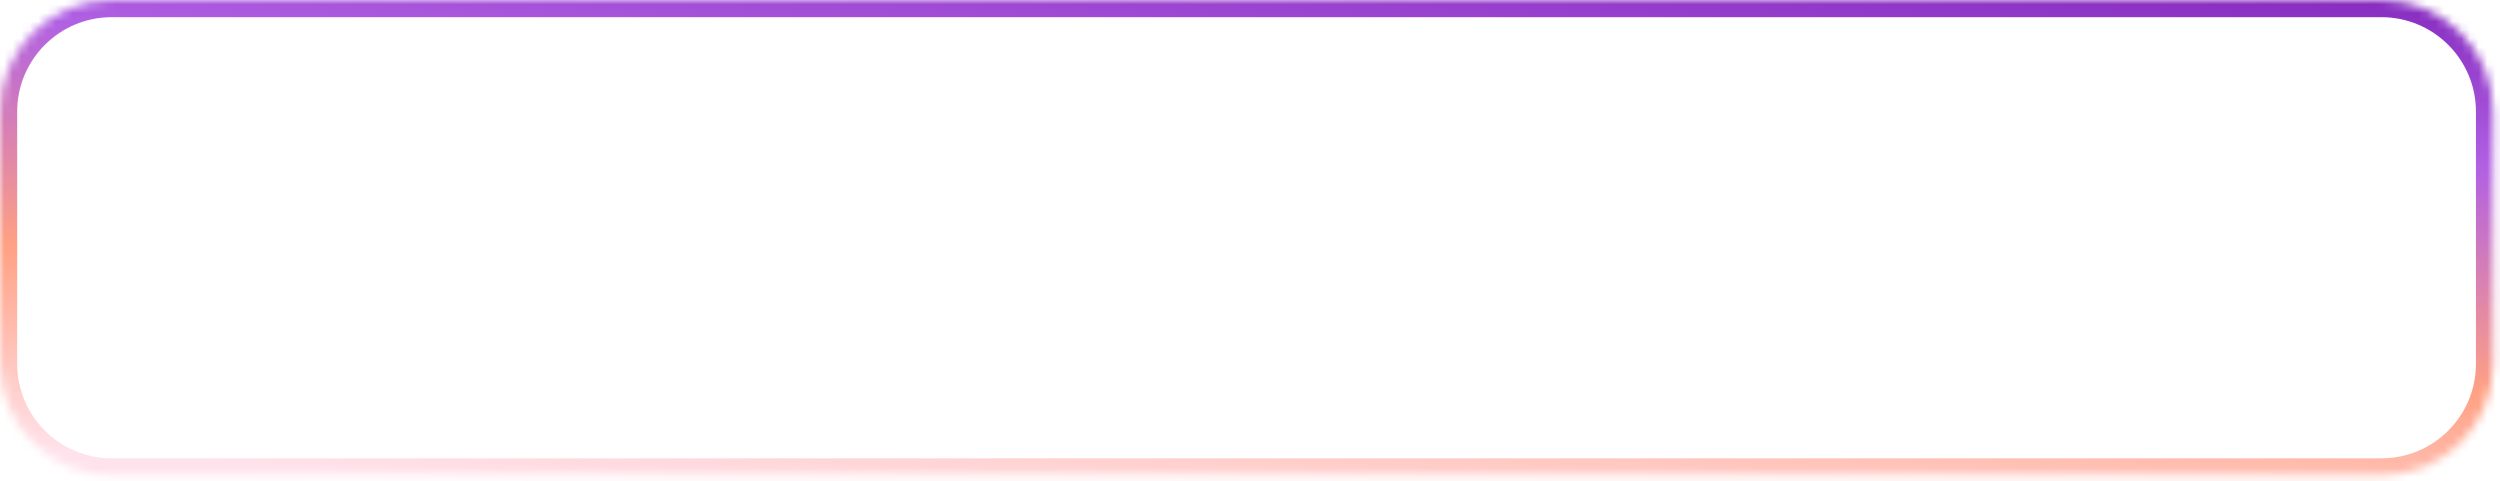 <?xml version="1.0" encoding="UTF-8"?> <svg xmlns="http://www.w3.org/2000/svg" width="291" height="56" viewBox="0 0 291 56" fill="none"> <g filter="url(#filter0_b_422_55)"> <mask id="path-1-inside-1_422_55" fill="white"> <path d="M13 55.348C5.82 55.348 -2.54413e-07 49.527 -5.68248e-07 42.348L-1.85107e-06 13C-2.1649e-06 5.82 5.82 0 13 0L277.2 0C284.38 0 290.2 5.82 290.2 13L290.2 42.348C290.2 49.527 284.38 55.348 277.2 55.348L13 55.348Z"></path> </mask> <path d="M13 55.348C5.82 55.348 -2.54413e-07 49.527 -5.68248e-07 42.348L-1.85107e-06 13C-2.1649e-06 5.82 5.82 0 13 0L277.2 0C284.38 0 290.2 5.82 290.2 13L290.2 42.348C290.2 49.527 284.38 55.348 277.2 55.348L13 55.348Z" fill="url(#paint0_linear_422_55)"></path> <path d="M277.2 55.348L277.2 53.348L277.2 55.348ZM-1.85107e-06 13L-2 13L-1.85107e-06 13ZM-5.68248e-07 42.348L2 42.348L-5.68248e-07 42.348ZM13 55.348L13 57.348L13 55.348ZM2 42.348L2 13L-2 13L-2 42.348L2 42.348ZM13 2L277.2 2L277.2 -2L13 -2L13 2ZM288.2 13L288.2 42.348L292.2 42.348L292.2 13L288.2 13ZM277.2 53.348L13 53.348L13 57.348L277.2 57.348L277.2 53.348ZM288.2 42.348C288.2 48.423 283.275 53.348 277.2 53.348L277.2 57.348C285.484 57.348 292.2 50.632 292.2 42.348L288.2 42.348ZM277.2 2C283.275 2 288.2 6.925 288.2 13L292.2 13C292.2 4.716 285.484 -2 277.2 -2L277.2 2ZM2 13C2 6.925 6.925 2 13 2L13 -2C4.716 -2 -2 4.716 -2 13L2 13ZM-2 42.348C-2 50.632 4.716 57.348 13 57.348L13 53.348C6.925 53.348 2 48.423 2 42.348L-2 42.348Z" fill="url(#paint1_linear_422_55)" mask="url(#path-1-inside-1_422_55)"></path> </g> <defs> <filter id="filter0_b_422_55" x="-30" y="-30" width="350.2" height="115.348" filterUnits="userSpaceOnUse" color-interpolation-filters="sRGB"> <feFlood flood-opacity="0" result="BackgroundImageFix"></feFlood> <feGaussianBlur in="BackgroundImageFix" stdDeviation="15"></feGaussianBlur> <feComposite in2="SourceAlpha" operator="in" result="effect1_backgroundBlur_422_55"></feComposite> <feBlend mode="normal" in="SourceGraphic" in2="effect1_backgroundBlur_422_55" result="shape"></feBlend> </filter> <linearGradient id="paint0_linear_422_55" x1="-1.98279e-06" y1="59.605" x2="310.998" y2="56.926" gradientUnits="userSpaceOnUse"> <stop stop-color="white"></stop> <stop offset="0.983" stop-color="white"></stop> </linearGradient> <linearGradient id="paint1_linear_422_55" x1="281.602" y1="0.562" x2="277.371" y2="71.394" gradientUnits="userSpaceOnUse"> <stop stop-color="#872DC0"></stop> <stop offset="0.256" stop-color="#B060E3"></stop> <stop offset="0.629" stop-color="#FFA183"></stop> <stop offset="0.967" stop-color="#FFE3EC"></stop> </linearGradient> </defs> </svg> 